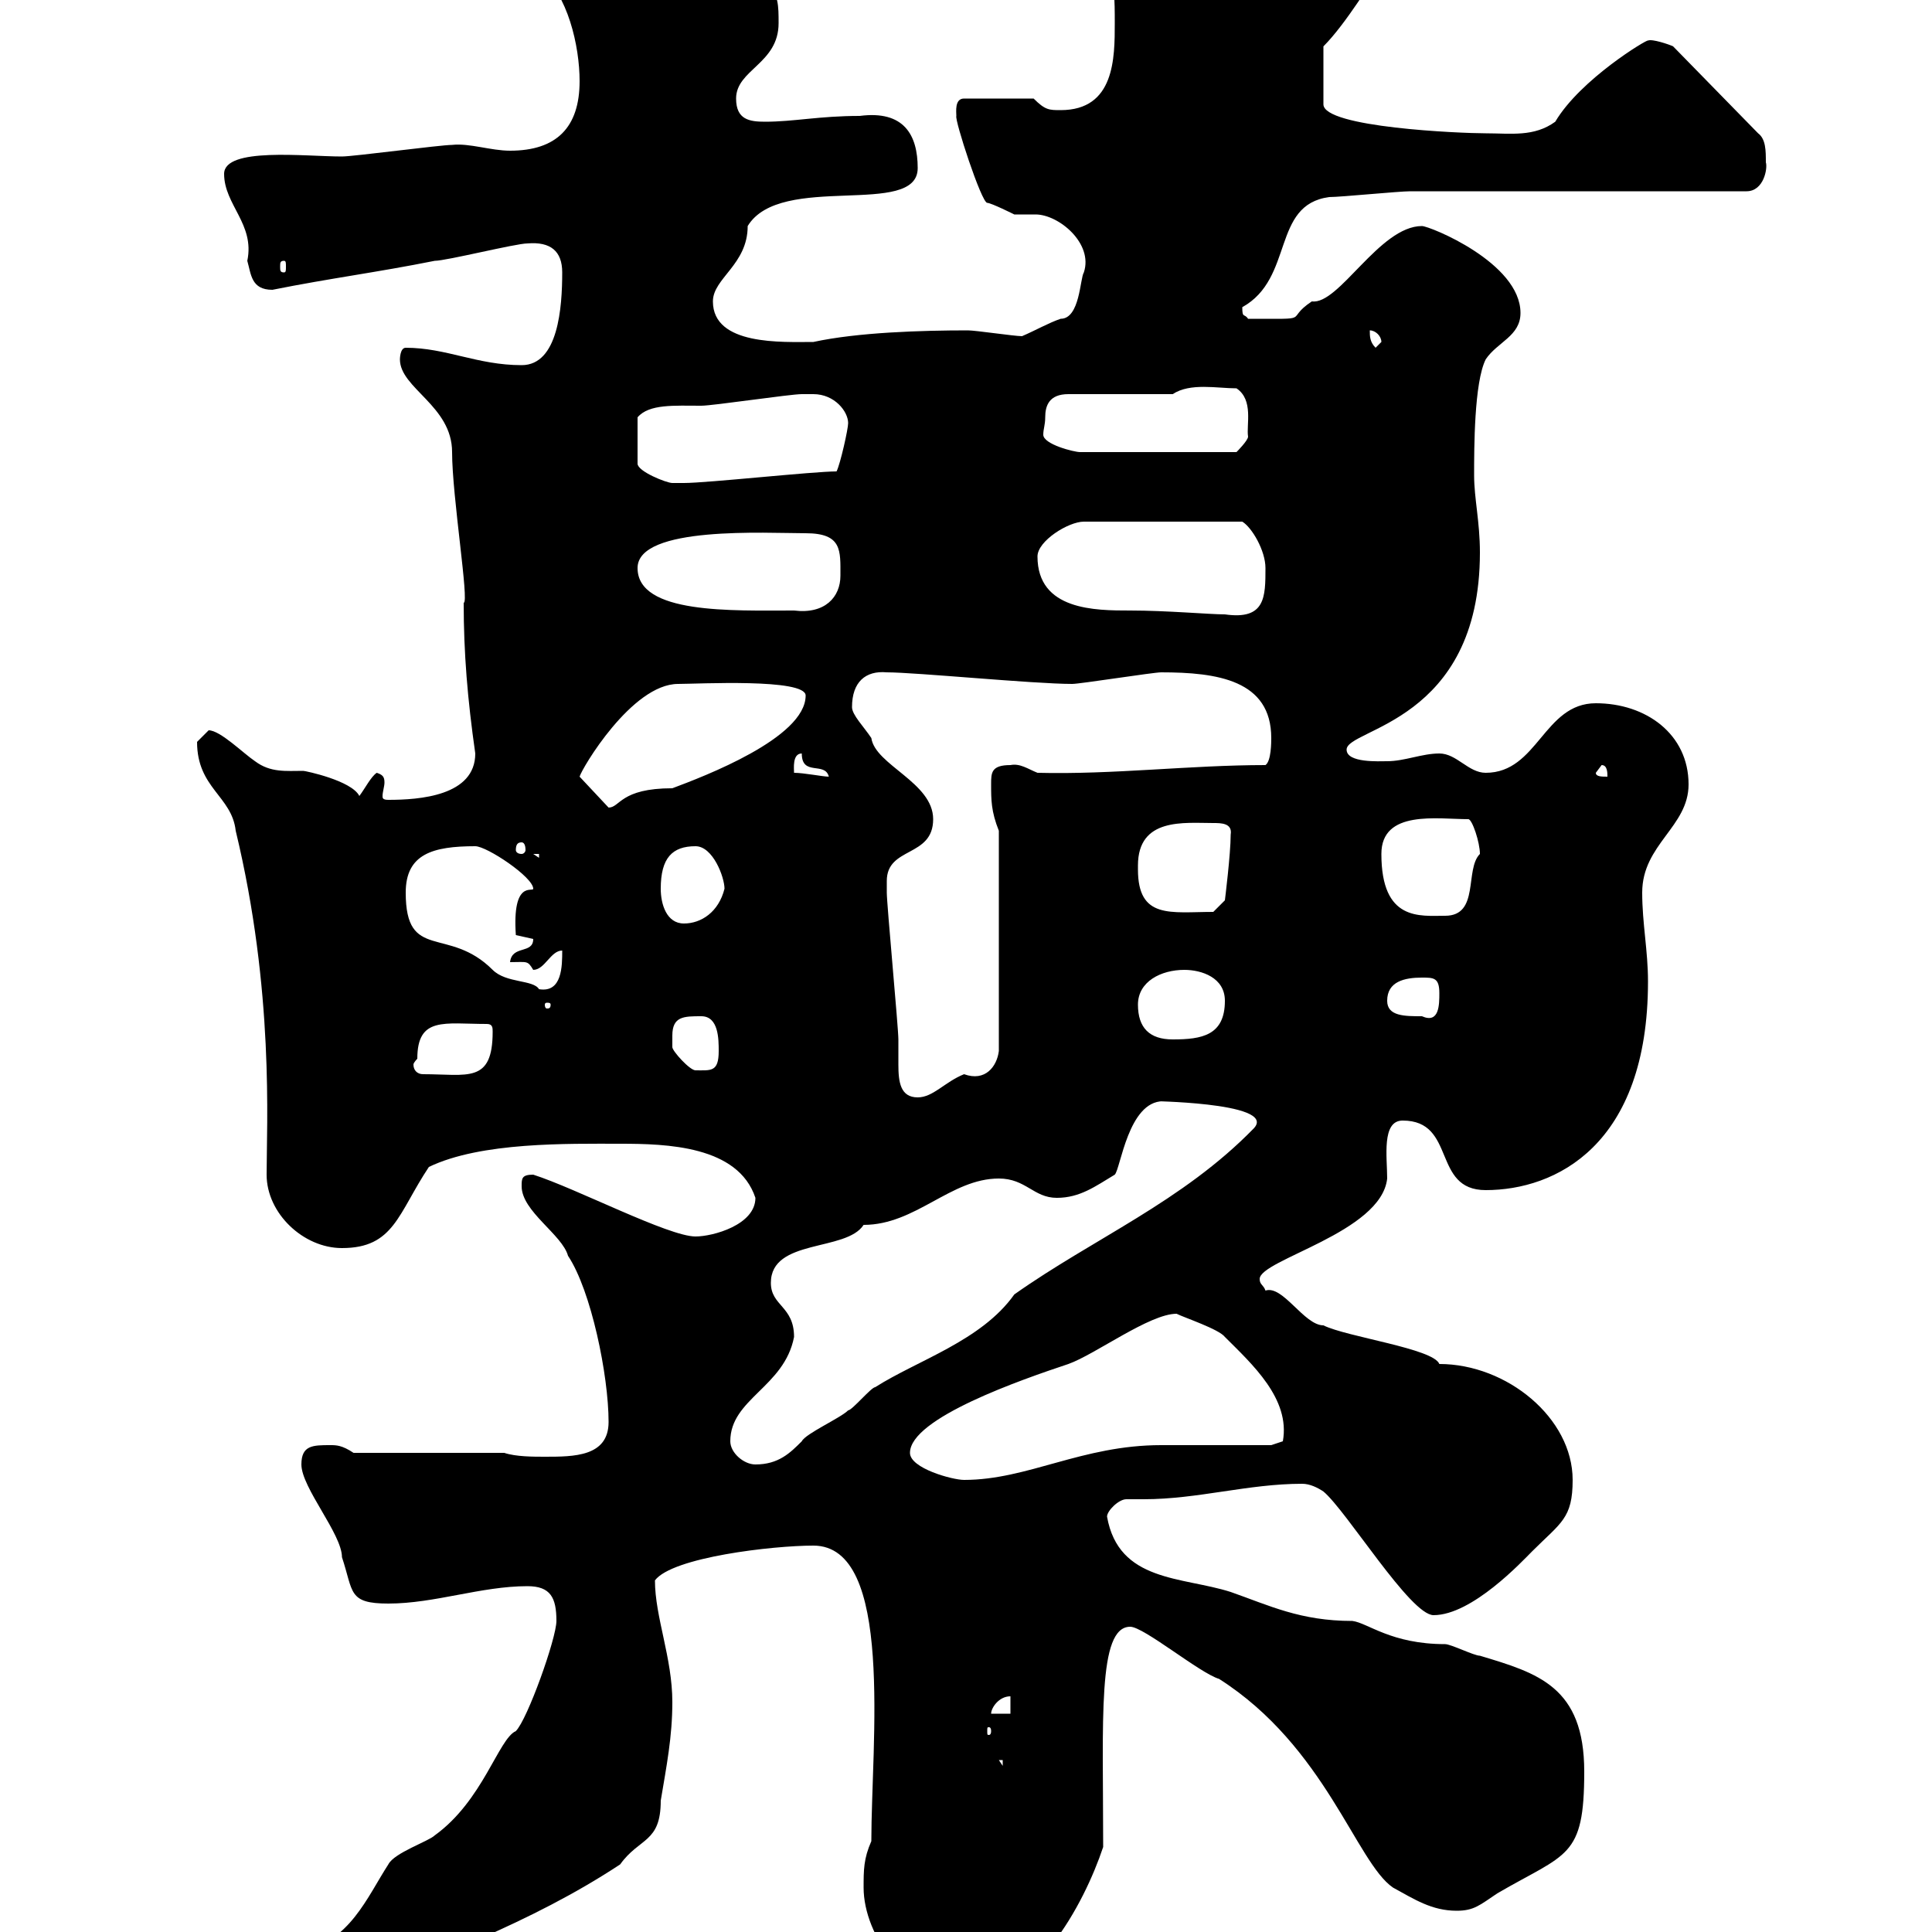 <svg xmlns="http://www.w3.org/2000/svg" xmlns:xlink="http://www.w3.org/1999/xlink" width="300" height="300"><path d="M25.20 315.60C25.20 318.60 27.90 318.30 31.20 318.30C44.40 318.30 55.80 308.40 53.10 310.20C67.20 303.90 82.20 298.80 96.30 289.50C99.30 285.30 102.60 286.20 102.60 279.60C103.50 274.20 104.40 269.70 104.40 264.30C104.40 257.40 101.70 251.10 101.70 245.40C104.40 241.80 120 240 126.30 240C138.90 240 135.30 270.60 135.30 285.90C134.10 288.60 134.10 290.40 134.10 293.10C134.10 300.60 141 310.20 149.70 310.20C160.50 310.20 168.30 295.80 171.30 286.80C171.30 267 170.40 252.60 175.50 252.60C177.60 252.60 186.30 259.80 189.30 260.70C205.80 271.20 210.60 289.20 216.30 293.10C219.60 294.90 222.30 296.70 226.20 296.70C228.90 296.70 229.80 295.80 232.50 294C243.30 287.70 246 288.60 246 275.10C246 261.90 238.80 259.80 229.80 257.10C228.90 257.10 225.30 255.30 224.40 255.30C216 255.30 212.40 252 210 251.70C201.90 251.70 197.10 249.30 191.10 247.20C183.60 244.80 173.70 245.70 171.90 235.50C171.90 234.60 173.70 232.80 174.90 232.80C175.80 232.80 176.70 232.80 177.60 232.80C186 232.80 193.80 230.40 202.20 230.40C203.40 230.40 204.60 231 205.50 231.60C209.10 234.60 219 250.80 222.60 250.80C228.60 250.80 236.40 242.40 237.90 240.90C242.40 236.40 244.20 235.80 244.20 229.80C244.20 220.20 234 211.80 223.50 211.80C222.60 209.40 209.10 207.60 205.50 205.80C202.50 205.80 199.20 199.50 196.50 200.40C196.20 199.50 195.60 199.50 195.60 198.60C195.60 195.60 214.50 191.40 215.40 183C215.40 179.70 214.50 174 217.80 174C226.20 174 222.30 184.80 230.70 184.80C241.50 184.80 255.90 177.90 255.90 152.40C255.90 147.60 255 143.40 255 138.60C255 131.10 262.20 128.40 262.20 121.80C262.20 114 255.60 109.20 247.80 109.20C239.70 109.20 238.80 120 230.70 120C228 120 226.20 117 223.50 117C220.80 117 218.10 118.20 215.40 118.20C214.20 118.20 209.10 118.50 209.10 116.40C209.10 113.10 229.80 112.20 229.80 85.80C229.80 81 228.90 77.40 228.90 73.80C228.90 69.60 228.90 59.40 230.70 55.80C232.50 53.10 236.10 52.20 236.10 48.60C236.10 40.80 222 35.10 220.80 35.10C214.20 35.10 207.90 47.40 203.70 46.80C199.20 49.80 204.30 49.50 193.80 49.50C193.20 48.60 192.90 49.50 192.90 47.70C201 43.20 197.40 31.80 206.40 30.60C208.20 30.60 217.20 29.70 219 29.70C227.10 29.70 263.40 29.70 271.20 29.70C273.90 29.70 274.50 26.10 274.20 25.20C274.20 23.40 274.20 21.60 273 20.70L259.80 7.20C259.20 6.90 256.50 6 255.90 6.30C255.90 6 245.40 12.30 241.50 18.90C238.20 21.30 234.60 20.70 230.70 20.70C226.80 20.70 205.50 19.80 205.50 16.20L205.50 7.20C209.10 3.60 213.30-3.60 213.60-3.60C214.80-13.80 204-17.10 196.50-17.10C193.50-17.10 189.90-15.60 188.40-16.20C185.70-16.20 173.10-17.10 170.10-17.10C169.50-17.10 167.70-16.20 167.70-16.20C167.40-12 171.30-10.20 171.90-6.30C173.10-2.70 173.10 0 173.10 3.60C173.10 9 173.10 17.10 164.70 17.10C162.90 17.10 162.30 17.10 160.50 15.30L149.70 15.30C148.20 15.30 148.50 17.40 148.50 18C148.20 18.60 152.40 31.50 153.30 31.50C153.90 31.50 157.50 33.30 157.50 33.30C158.40 33.30 159.30 33.30 160.80 33.30C164.40 33.30 169.80 37.80 168.30 42.30C167.70 43.20 167.70 49.50 164.70 49.50C162.90 50.10 160.80 51.30 158.70 52.20C157.50 52.20 151.50 51.30 150.30 51.30C143.10 51.30 133.20 51.60 126.30 53.10C121.50 53.10 110.70 53.70 110.70 46.80C110.70 43.20 116.10 41.10 116.10 35.10C121.20 26.70 142.50 33.90 142.50 26.10C142.50 21 140.40 17.10 133.50 18C127.20 18 123.30 18.90 118.80 18.90C116.40 18.90 114.30 18.60 114.30 15.30C114.30 10.80 120.90 9.90 120.90 3.60C120.90 0.90 120.90-0.90 119.10-2.70C111.90-5.70 104.40-11.70 101.70-11.70L75.60-11.70C75.60-6.30 80.10-7.20 83.70-4.50C88.20-0.90 90 7.20 90 12.60C90 19.80 86.40 23.40 79.20 23.40C76.20 23.40 72.90 22.20 70.20 22.50C68.40 22.50 54.90 24.30 53.10 24.30C47.40 24.30 34.80 22.80 34.80 27C34.80 31.80 39.60 34.80 38.40 40.50C39 42.60 39 45 42.30 45C51.30 43.20 58.50 42.30 67.50 40.50C69.30 40.50 80.10 37.80 81.90 37.80C85.50 37.50 87.30 39 87.30 42.30C87.30 47.70 86.70 56.70 81 56.70C74.10 56.70 69.30 54 63 54C62.10 54 62.10 55.80 62.10 55.80C62.10 60.30 70.20 63 70.20 70.20C70.20 77.10 72.90 93.60 72 93.60C72 101.40 72.60 108.60 73.80 117C73.80 123.60 65.10 124.20 60.30 124.20C59.40 124.20 59.40 123.90 59.40 123.60C59.40 123 59.70 122.10 59.70 121.50C59.70 120.60 59.40 120.30 58.50 120C57.60 120.60 56.70 122.40 55.80 123.60C54.60 121.20 47.40 119.70 47.10 119.70C44.40 119.70 42 120 39.60 118.20C37.80 117 34.20 113.40 32.40 113.40C32.40 113.40 30.60 115.20 30.60 115.20C30.60 122.40 36 123.60 36.60 129C42.60 153.90 41.40 174.60 41.40 182.40C41.40 188.40 47.10 193.80 53.10 193.80C61.20 193.80 61.80 188.40 66.60 181.20C74.70 177.30 88.20 177.60 96.30 177.60C103.50 177.60 114.60 177.90 117.30 186C117.30 190.20 110.70 192 108 192C103.80 192 89.40 184.50 82.80 182.40C81 182.40 81 183 81 184.20C81 188.10 87.30 191.70 88.20 195C91.80 200.40 94.50 213.60 94.50 220.80C94.50 226.20 89.10 226.20 84.60 226.20C82.80 226.20 80.10 226.20 78.30 225.60L54.90 225.60C53.10 224.40 52.20 224.40 51.30 224.40C48.60 224.40 46.80 224.40 46.80 227.40C46.80 231 53.10 238.20 53.10 241.80C54.90 247.20 54 249 60.30 249C67.50 249 74.70 246.30 81.90 246.30C85.50 246.30 86.40 248.10 86.40 251.70C86.40 254.40 81.90 267 80.10 268.80C77.40 270 75 279.60 67.50 285C66.60 285.90 61.20 287.70 60.30 289.50C57 294.60 54.30 301.50 46.80 303C43.80 306 42.30 305.10 36 309.30C34.20 310.20 25.20 312.90 25.20 315.60ZM155.10 273.30L155.70 273.30L155.70 274.20ZM153.90 268.80C153.90 269.40 153.60 269.40 153.60 269.40C153.30 269.40 153.30 269.40 153.30 268.80C153.30 268.20 153.30 268.20 153.60 268.20C153.60 268.20 153.90 268.20 153.90 268.80ZM156.90 263.40L156.90 266.10L153.90 266.10C153.90 265.20 155.10 263.40 156.90 263.40ZM141.30 225.60C141.30 220.20 158.70 214.20 165.90 211.80C170.10 210.30 178.50 204 182.70 204C183.90 204.60 189.30 206.40 190.20 207.60C194.40 211.80 200.40 217.20 199.20 223.80L197.40 224.40C194.70 224.40 182.70 224.40 180.30 224.40C168 224.40 159.60 229.80 149.70 229.80C147.90 229.80 141.30 228 141.30 225.60ZM113.40 223.80C113.40 217.20 121.80 215.40 123.30 207.60C123.30 202.80 119.70 202.80 119.70 199.20C119.70 192.30 131.40 194.40 134.10 190.20C142.20 190.20 147.60 183 155.10 183C159.30 183 160.50 186 164.10 186C167.70 186 170.10 184.20 173.10 182.40C174 181.50 175.20 171 180.60 171C176.40 171 198.60 171 194.70 175.20C183.60 186.60 169.80 192.30 157.50 201C152.40 208.20 142.50 211.20 135.90 215.40C135.30 215.40 132.30 219 131.70 219C130.50 220.20 125.10 222.60 124.50 223.80C122.70 225.60 120.90 227.40 117.30 227.40C115.50 227.40 113.40 225.60 113.40 223.80ZM137.70 136.80C137.70 131.40 144.90 133.20 144.90 127.20C144.90 121.50 135.90 118.80 135.30 114.60C134.10 112.80 132.30 111 132.30 109.80C132.30 105.90 134.40 104.10 137.70 104.40C142.20 104.40 160.50 106.20 166.50 106.20C167.70 106.20 179.10 104.40 180.30 104.40C189 104.40 197.40 105.60 197.40 114.60C197.40 115.20 197.40 118.20 196.50 118.80C184.80 118.80 172.80 120.30 161.10 120C159.60 119.40 158.40 118.50 156.90 118.80C153.90 118.80 153.90 120 153.90 121.80C153.90 124.20 153.90 126 155.10 129L155.10 163.20C154.80 165.60 153 168 149.70 166.80C146.70 168 144.90 170.40 142.50 170.40C139.80 170.40 139.50 168 139.50 165.30C139.50 163.80 139.50 163.20 139.50 161.40C139.50 159.60 137.70 140.40 137.70 138.60C137.70 138.60 137.70 138 137.70 136.80ZM64.80 164.40C64.80 157.80 69 159 75.60 159C76.50 159 76.50 159.60 76.50 160.20C76.50 168.30 72.60 166.80 65.70 166.80C64.80 166.80 64.20 166.20 64.20 165.30C64.20 165 64.80 164.40 64.80 164.40ZM104.40 160.80C104.40 157.80 106.20 157.80 108.90 157.80C111.60 157.80 111.60 161.40 111.60 163.20C111.60 166.50 110.40 166.20 108 166.20C107.10 166.20 104.40 163.20 104.40 162.60C104.40 162.60 104.40 160.80 104.40 160.80ZM176.70 156C176.70 152.40 180.30 150.60 183.90 150.60C186.60 150.60 190.20 151.80 190.20 155.40C190.20 160.80 186.60 161.40 182.10 161.40C178.50 161.40 176.70 159.60 176.70 156ZM215.40 155.40C215.40 152.40 218.10 151.80 220.80 151.80C222.60 151.80 223.50 151.80 223.50 154.20C223.50 156 223.50 159 220.80 157.80C218.10 157.80 215.40 157.80 215.40 155.40ZM85.50 156C85.50 156.60 85.20 156.60 84.90 156.60C84.90 156.60 84.60 156.60 84.60 156C84.60 155.70 84.90 155.70 84.90 155.70C85.20 155.70 85.50 155.70 85.50 156ZM63 138.60C63 132.60 67.20 131.40 73.80 131.40C75.60 131.40 82.80 136.20 82.80 138C82.80 138.60 79.50 136.50 80.10 145.20C80.10 145.20 82.80 145.80 82.80 145.80C82.80 148.20 79.50 146.70 79.20 149.40C81.90 149.40 81.90 149.10 82.80 150.60C84.60 150.60 85.50 147.60 87.30 147.60C87.30 150 87.30 154.20 83.70 153.60C82.80 152.10 78.60 152.70 76.50 150.60C69.60 143.70 63 149.40 63 138.60ZM102.60 138C102.60 133.20 104.40 131.40 108 131.40C110.70 131.40 112.50 136.20 112.50 138C111.60 141.60 108.90 143.40 106.20 143.40C103.50 143.40 102.60 140.40 102.60 138ZM214.50 132.60C214.50 125.70 223.20 127.20 228 127.20C228.60 127.20 229.80 130.80 229.80 132.60C227.40 135 229.80 142.20 224.40 142.20C220.50 142.20 214.50 143.10 214.50 132.60ZM176.70 135C176.70 135 176.70 134.40 176.70 134.40C176.70 126.90 183.90 127.80 188.40 127.80C189.60 127.80 191.40 127.80 191.10 129.60C191.10 132.60 190.20 139.80 190.20 139.80L188.40 141.60C181.80 141.60 176.70 142.80 176.70 135ZM82.80 132.60L83.70 132.60L83.70 133.20ZM81 130.80C81.30 130.80 81.60 131.10 81.60 132C81.60 132.30 81.30 132.60 81 132.60C80.40 132.60 80.10 132.30 80.10 132C80.10 131.10 80.40 130.80 81 130.80ZM90 120.60C90.30 119.40 98.10 106.20 105.30 106.20C108.30 106.20 125.10 105.30 125.10 108C125.10 114.60 109.20 120.60 104.40 122.40C96.30 122.40 96.30 125.40 94.50 125.40ZM123.30 120C123.30 119.40 123 117 124.50 117C124.50 120.60 128.10 118.20 128.70 120.60C127.80 120.60 124.80 120 123.30 120ZM247.80 120L248.70 118.80C249.60 118.80 249.60 120 249.60 120.60C248.70 120.60 247.80 120.60 247.80 120ZM161.10 86.40C161.10 84 165.90 81 168.30 81L192.90 81C194.40 81.90 196.50 85.50 196.50 88.20C196.50 92.70 196.50 96.30 190.20 95.40C187.80 95.40 181.20 94.80 175.50 94.80C170.10 94.80 161.10 94.80 161.10 86.40ZM99 88.20C99 81.60 119.10 82.80 125.10 82.80C130.80 82.80 130.50 85.50 130.50 89.40C130.50 92.70 128.10 95.40 123.30 94.80C113.70 94.80 99 95.40 99 88.20ZM126.30 61.20C129.60 61.20 131.70 63.90 131.70 65.70C131.70 66.60 130.50 72 129.90 73.20C126.30 73.20 109.80 75 106.20 75C106.20 75 105.30 75 104.40 75C103.50 75 99 73.20 99 72L99 64.80C100.80 62.70 104.70 63 108.90 63C110.70 63 122.70 61.20 124.50 61.20C124.50 61.20 126.30 61.20 126.30 61.20ZM162.30 64.80C162.30 63 162.90 61.20 165.90 61.20L182.10 61.20C184.80 59.40 189 60.30 192 60.30C194.70 62.10 193.50 66 193.80 67.80C193.80 68.40 192 70.20 192 70.20L167.70 70.20C166.80 70.20 162 69 162 67.50C162 66.60 162.30 66 162.30 64.80ZM212.70 51.30C213.60 51.30 214.50 52.20 214.50 53.10C214.50 53.10 213.60 54 213.60 54C212.70 53.10 212.70 52.20 212.70 51.30ZM44.10 40.50C44.40 40.50 44.40 40.80 44.40 41.40C44.40 42 44.40 42.30 44.10 42.30C43.50 42.30 43.50 42 43.50 41.40C43.50 40.80 43.50 40.50 44.10 40.50Z"/></svg>